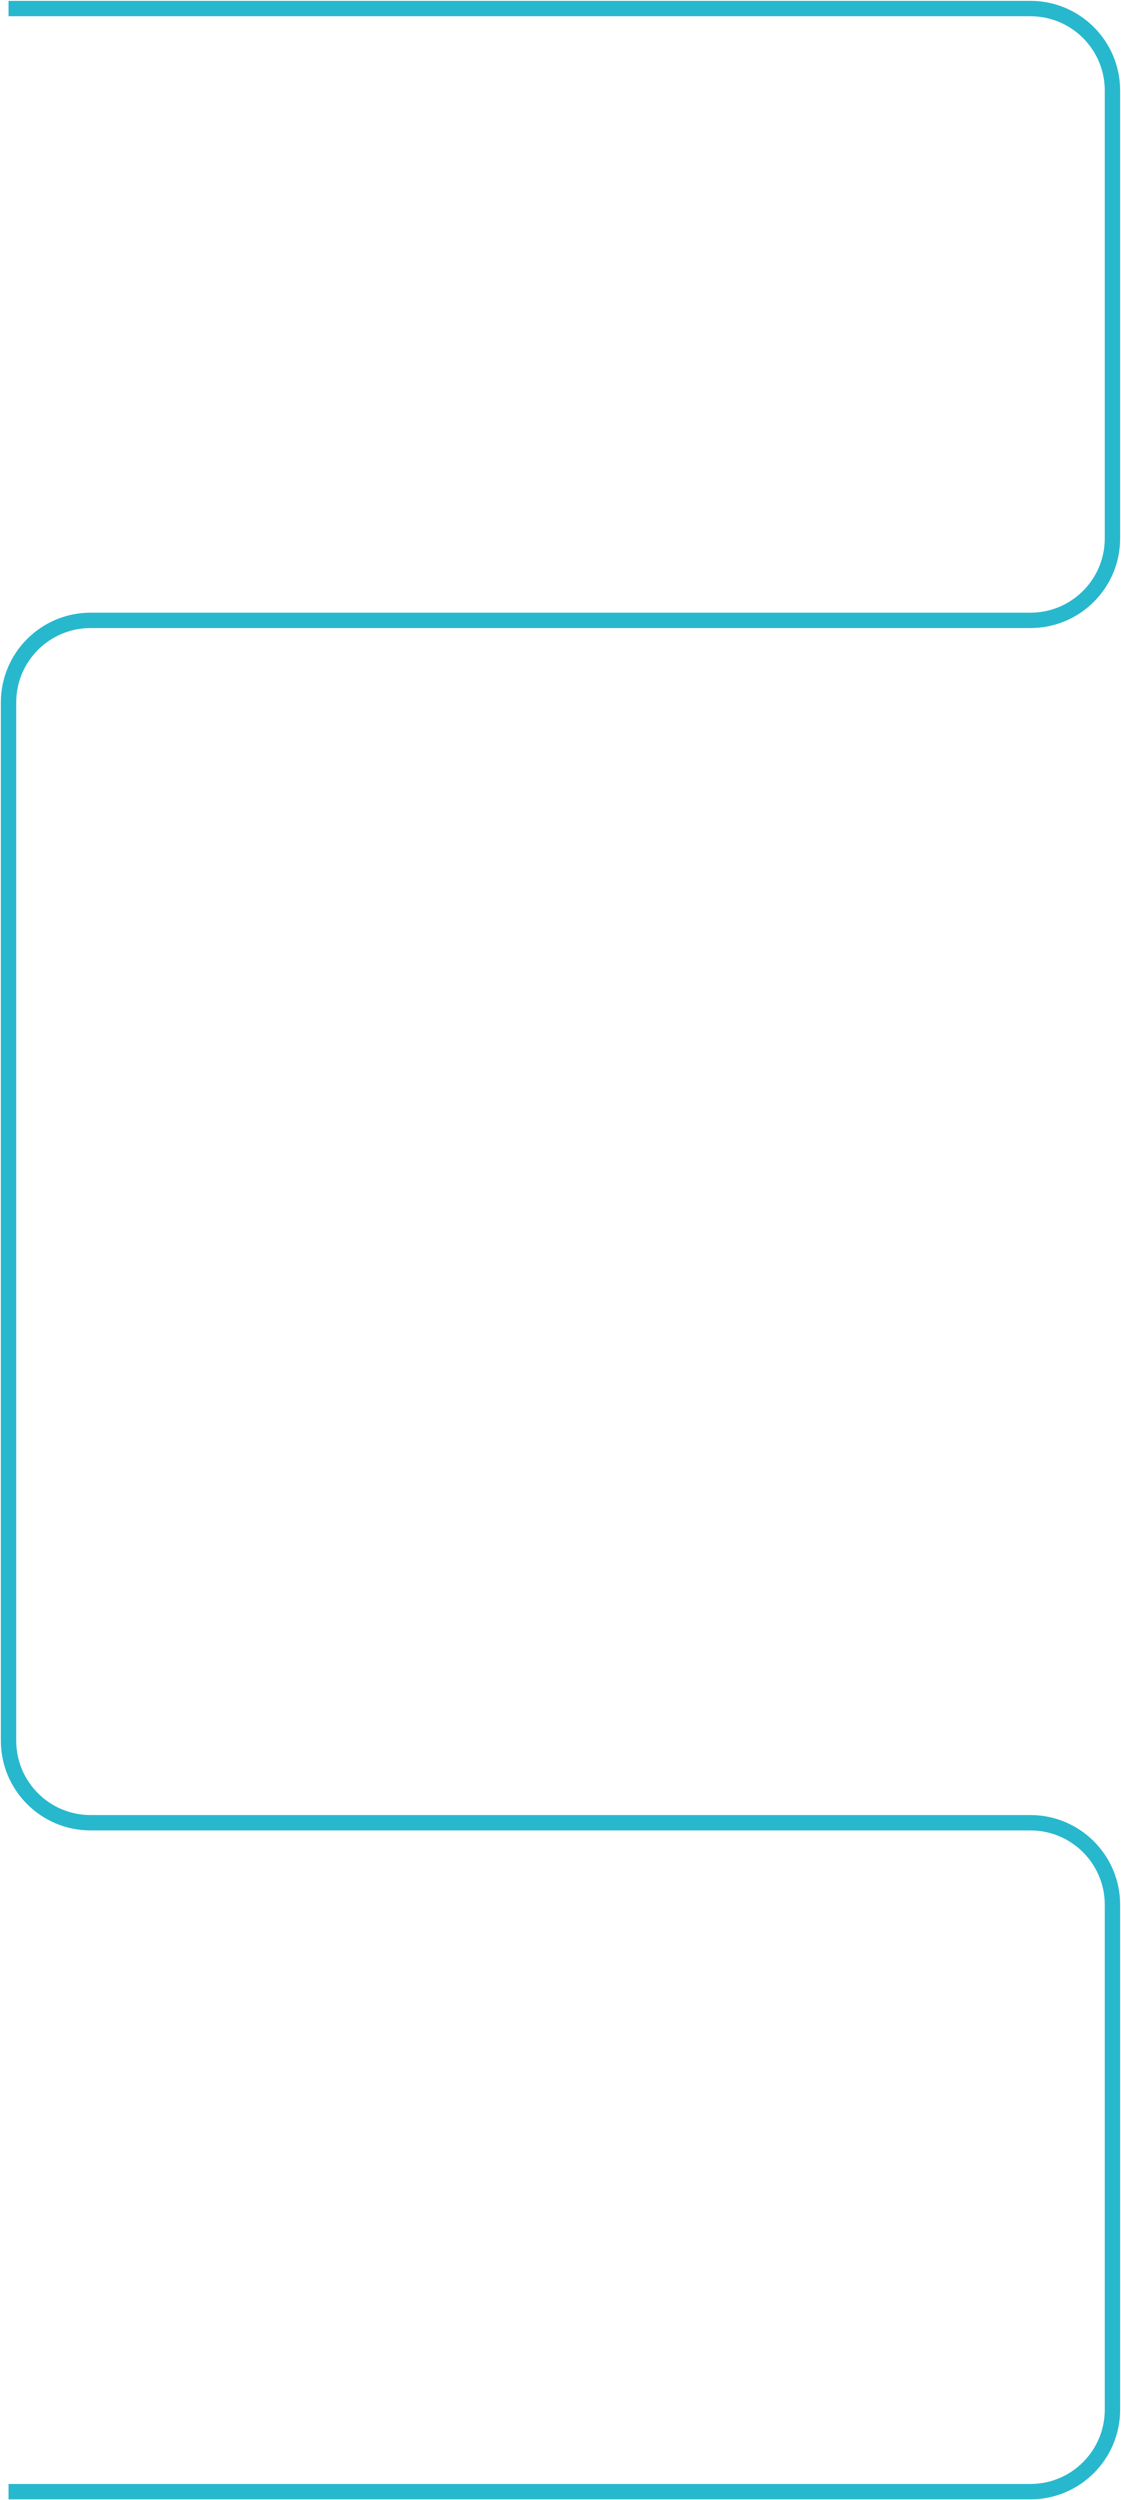 <svg xmlns="http://www.w3.org/2000/svg" width="656" height="1463" viewBox="0 0 656 1463" fill="none"><path d="M5 5H603C629.51 5 651 26.49 651 53V315.014C651 341.524 629.51 363.014 603 363.014H53C26.49 363.014 5 384.505 5 411.014V1018.58C5 1045.09 26.49 1066.58 53 1066.58H603C629.51 1066.58 651 1088.07 651 1114.58V1410C651 1436.51 629.51 1458 603 1458H5" stroke="#28B8CE" stroke-width="9"></path></svg>